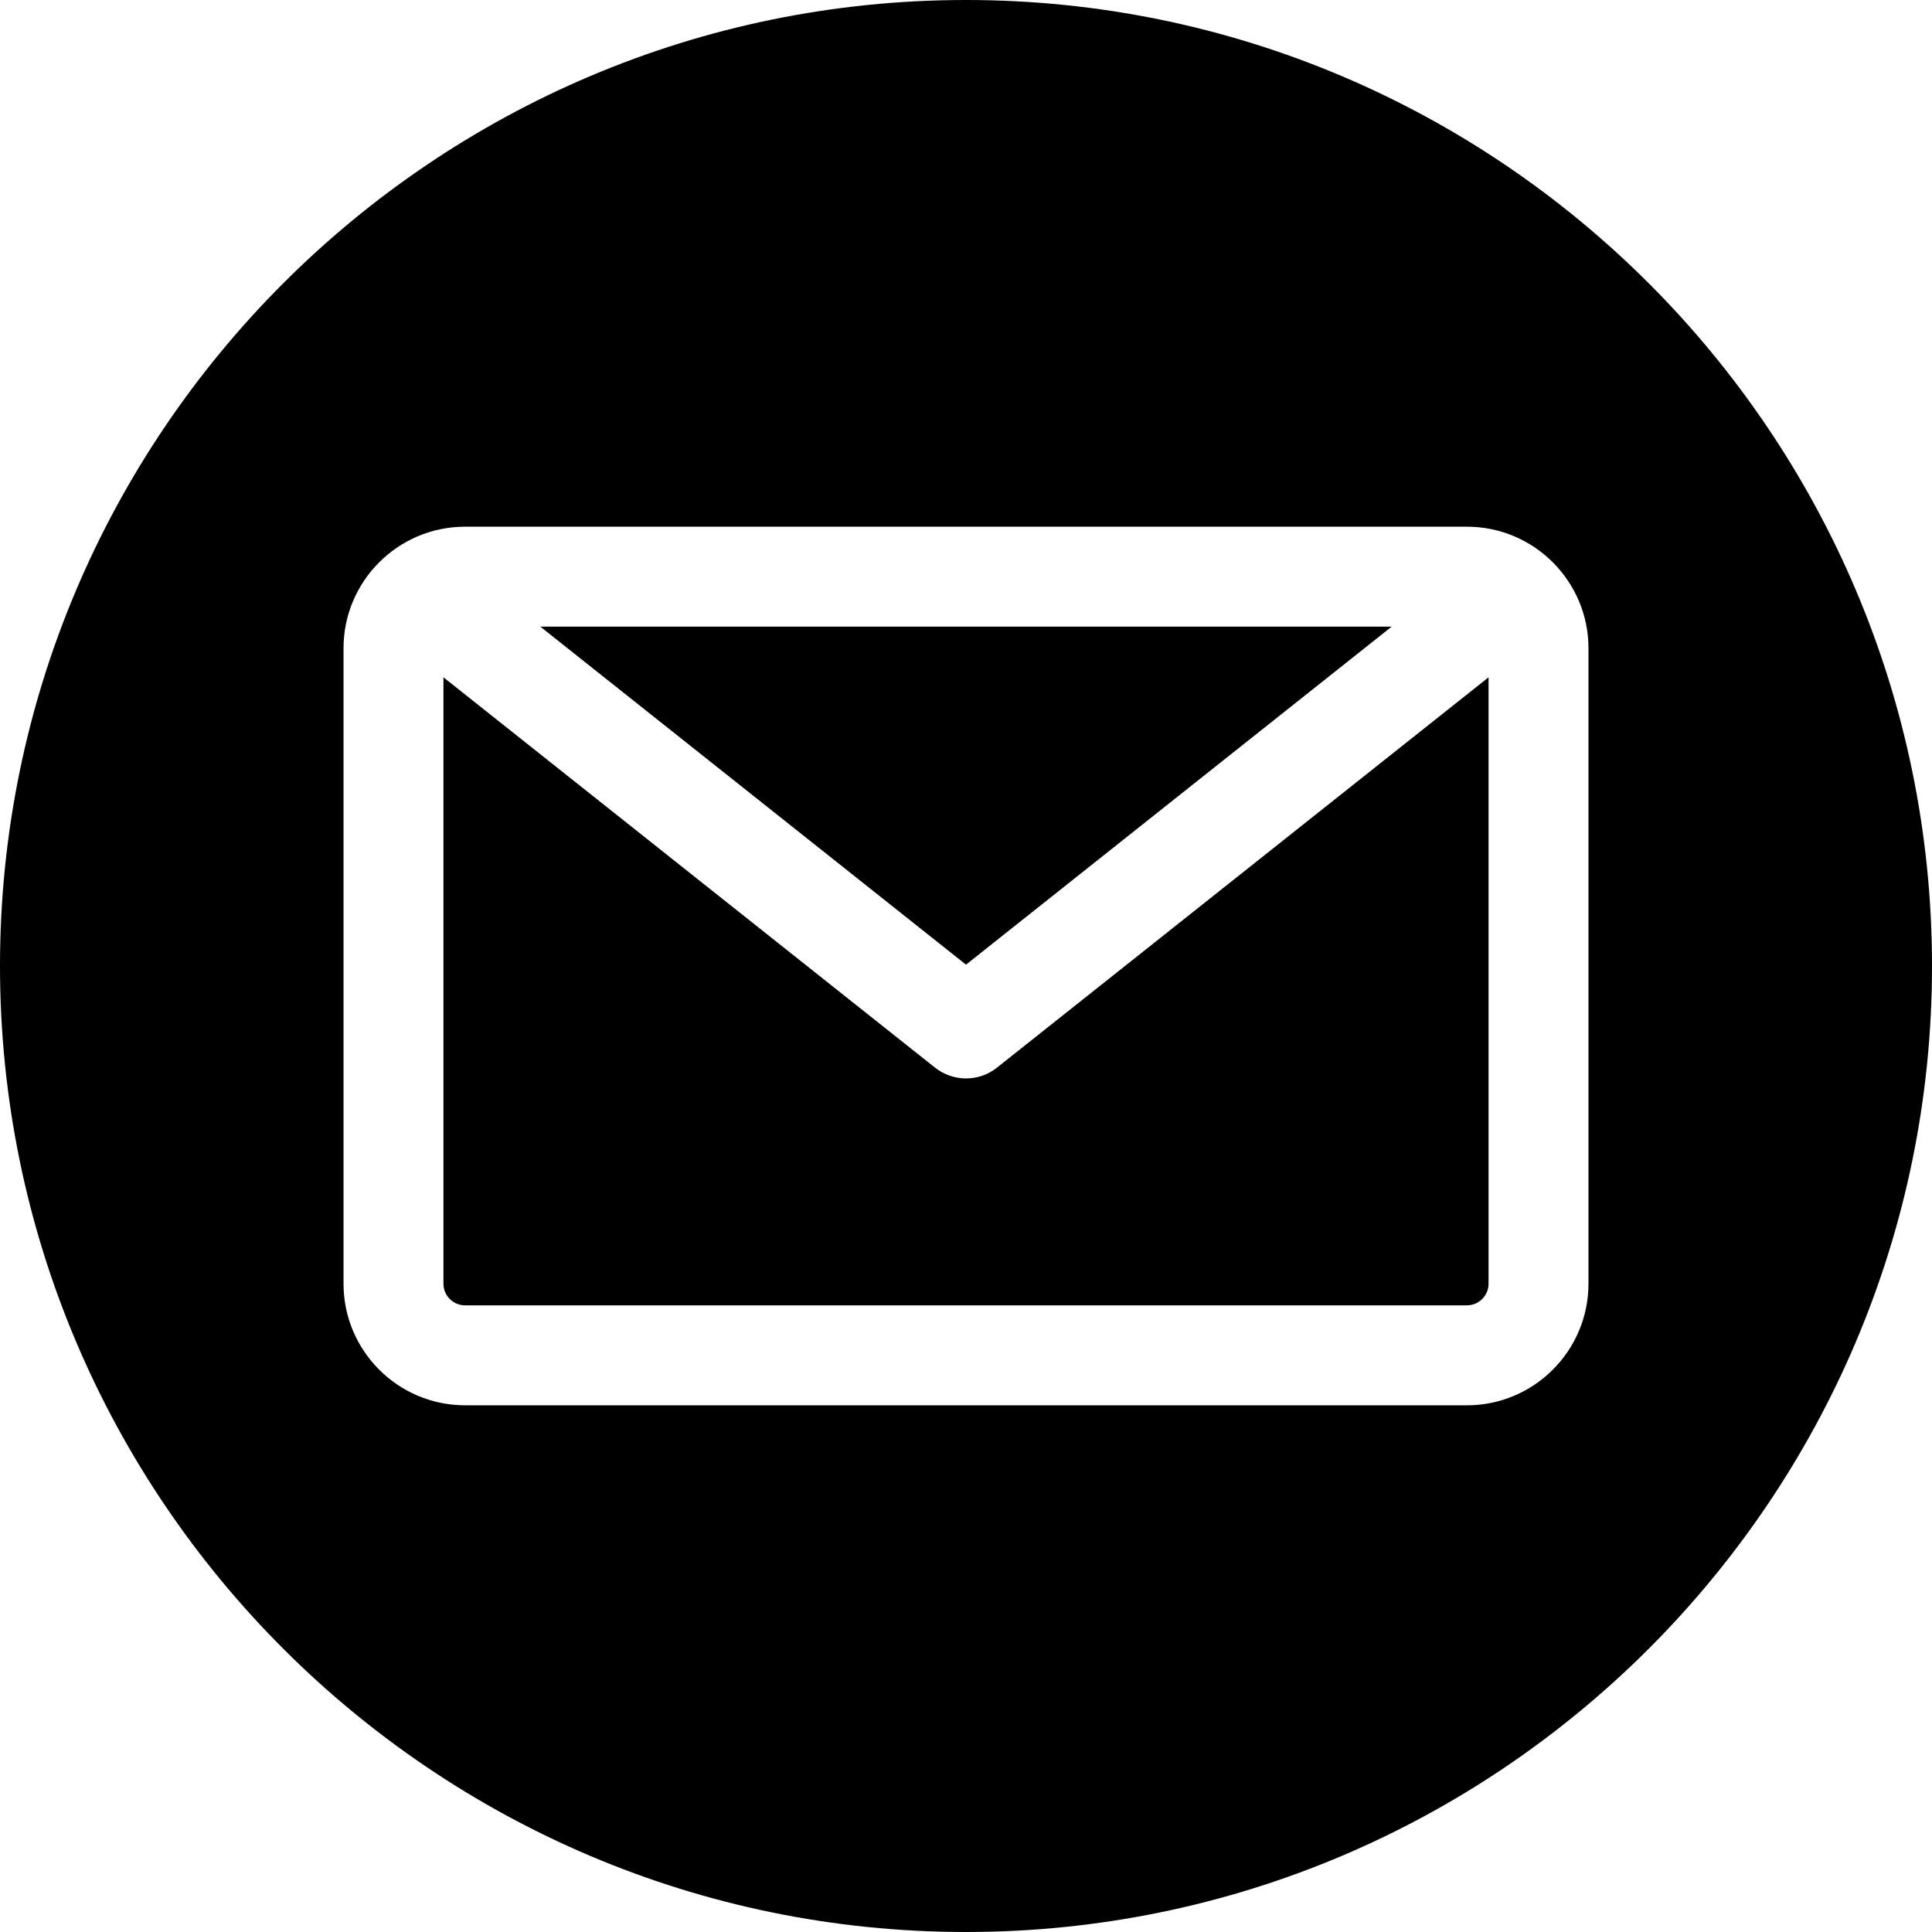 <svg width="42" height="42" viewBox="0 0 42 42" fill="none" xmlns="http://www.w3.org/2000/svg">
<g clip-path="url(#clip0_560_2767)">
<path fill-rule="evenodd" clip-rule="evenodd" d="M21 42C9.421 42 0 32.579 0 21C0 9.421 9.421 0 21 0C32.579 0 42 9.421 42 21C42 32.579 32.579 42 21 42ZM31.89 28.377C32.149 28.377 32.36 28.166 32.36 27.907V14.724L21.675 23.208C21.478 23.366 21.239 23.444 21 23.444C20.761 23.444 20.522 23.365 20.325 23.208L9.64 14.724V27.907C9.64 28.166 9.851 28.377 10.11 28.377H31.89ZM30.253 13.623L21 20.971L11.747 13.623H30.253ZM34.532 14.092V27.908C34.532 29.364 33.347 30.55 31.89 30.55H10.11C8.653 30.55 7.468 29.364 7.468 27.908V14.092C7.468 12.636 8.653 11.45 10.11 11.45H31.89C33.347 11.45 34.532 12.636 34.532 14.092Z" fill="black"/>
</g>
<defs>
<clipPath id="clip0_560_2767">
<rect width="42" height="42" fill="white"/>
</clipPath>
</defs>
</svg>
